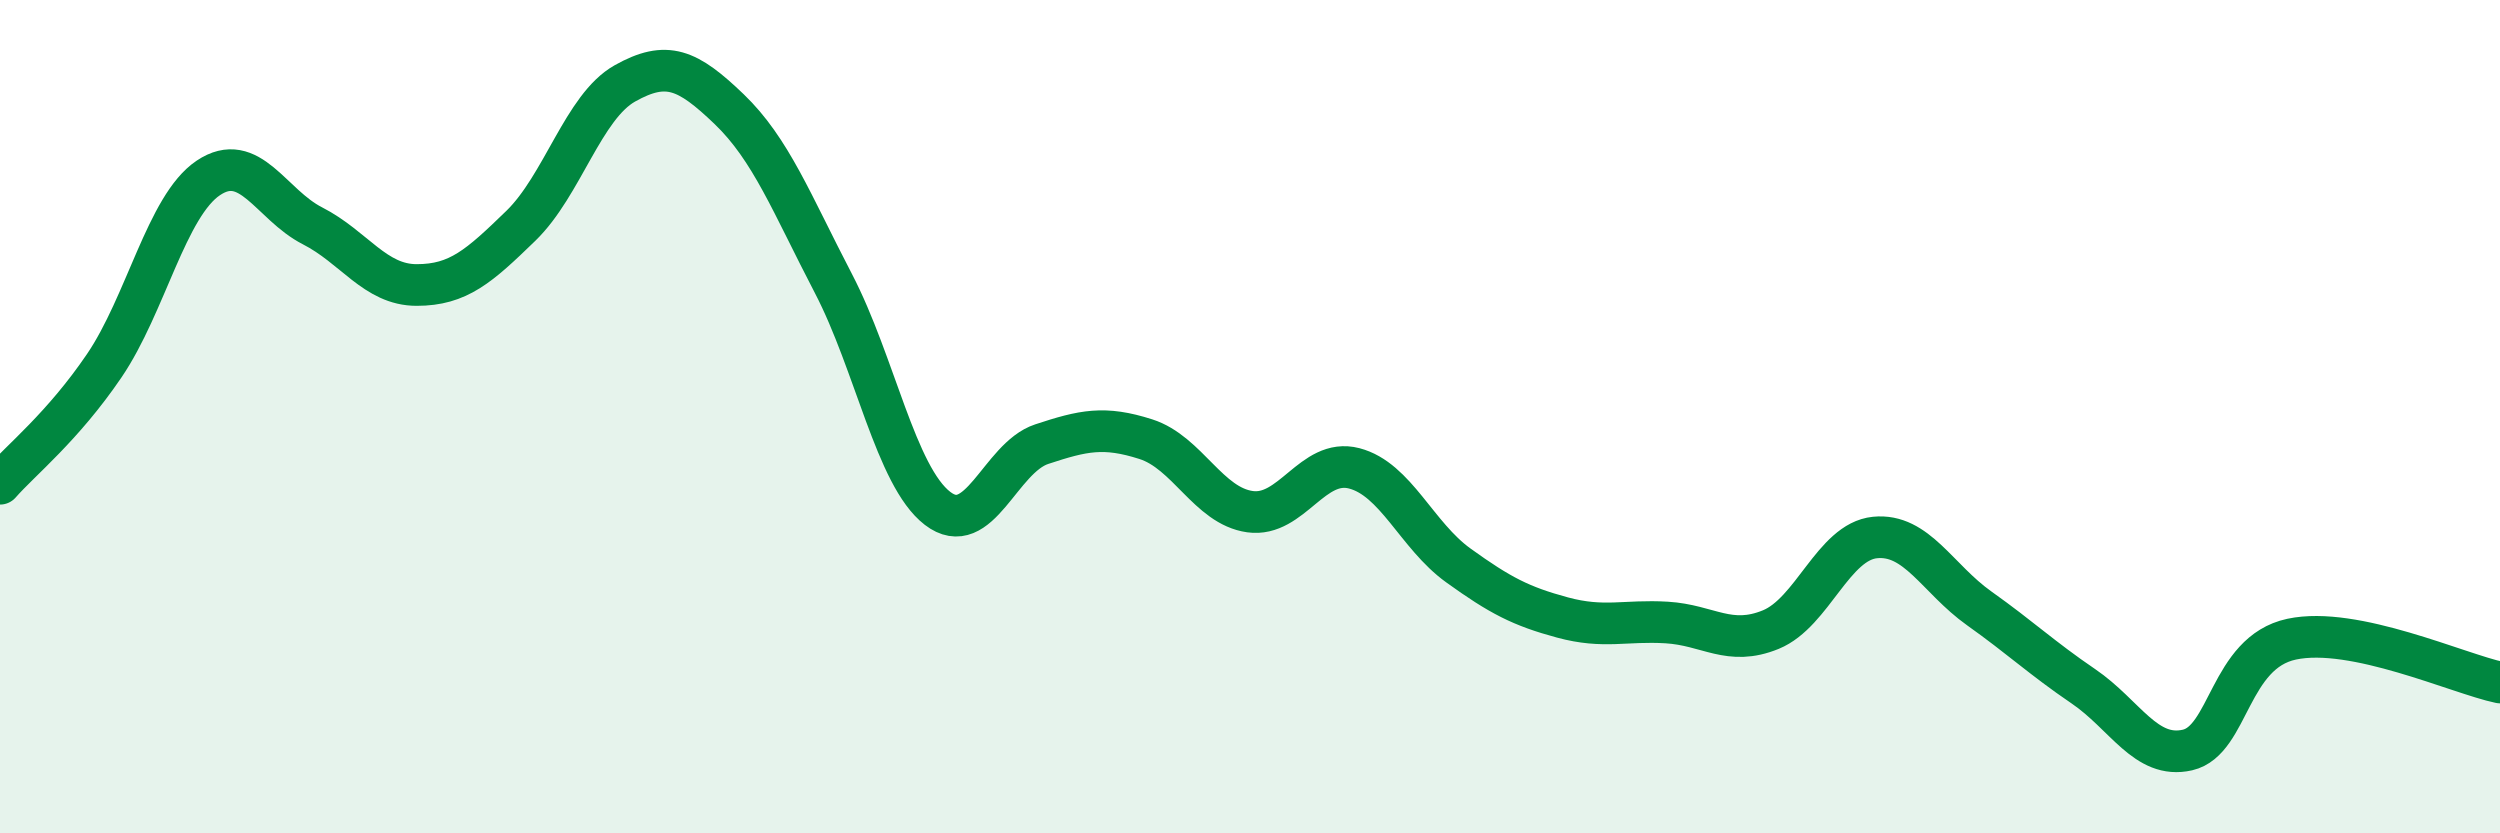 
    <svg width="60" height="20" viewBox="0 0 60 20" xmlns="http://www.w3.org/2000/svg">
      <path
        d="M 0,11.61 C 0.5,11.04 1.5,10.25 2.5,8.78 C 3.5,7.31 4,4.94 5,4.27 C 6,3.6 6.5,4.91 7.5,5.42 C 8.5,5.93 9,6.84 10,6.84 C 11,6.84 11.5,6.39 12.5,5.42 C 13.5,4.45 14,2.56 15,2 C 16,1.44 16.5,1.66 17.5,2.62 C 18.5,3.58 19,4.88 20,6.8 C 21,8.72 21.5,11.43 22.5,12.2 C 23.5,12.97 24,10.99 25,10.66 C 26,10.33 26.5,10.22 27.5,10.54 C 28.5,10.86 29,12.14 30,12.28 C 31,12.42 31.5,10.98 32.5,11.24 C 33.5,11.5 34,12.85 35,13.57 C 36,14.29 36.5,14.55 37.5,14.82 C 38.5,15.09 39,14.88 40,14.94 C 41,15 41.5,15.52 42.5,15.11 C 43.5,14.7 44,13 45,12.9 C 46,12.8 46.5,13.89 47.5,14.6 C 48.5,15.31 49,15.79 50,16.47 C 51,17.15 51.5,18.23 52.5,18 C 53.5,17.77 53.5,15.66 55,15.34 C 56.5,15.02 59,16.17 60,16.38L60 20L0 20Z"
        fill="#008740"
        opacity="0.1"
        stroke-linecap="round"
        stroke-linejoin="round"
      />
      <path
        d="M 0,11.61 C 0.5,11.04 1.5,10.25 2.5,8.78 C 3.5,7.31 4,4.94 5,4.27 C 6,3.6 6.5,4.91 7.5,5.42 C 8.5,5.93 9,6.84 10,6.84 C 11,6.84 11.5,6.39 12.5,5.42 C 13.5,4.45 14,2.56 15,2 C 16,1.44 16.5,1.66 17.5,2.62 C 18.5,3.58 19,4.88 20,6.8 C 21,8.72 21.5,11.43 22.5,12.2 C 23.5,12.97 24,10.99 25,10.66 C 26,10.33 26.5,10.22 27.5,10.54 C 28.5,10.86 29,12.14 30,12.28 C 31,12.42 31.5,10.98 32.5,11.24 C 33.5,11.5 34,12.85 35,13.57 C 36,14.29 36.5,14.55 37.5,14.82 C 38.5,15.09 39,14.88 40,14.94 C 41,15 41.5,15.52 42.5,15.11 C 43.5,14.7 44,13 45,12.9 C 46,12.8 46.5,13.89 47.5,14.6 C 48.5,15.31 49,15.79 50,16.47 C 51,17.15 51.5,18.23 52.5,18 C 53.5,17.77 53.5,15.66 55,15.34 C 56.5,15.02 59,16.17 60,16.38"
        stroke="#008740"
        stroke-width="1"
        fill="none"
        stroke-linecap="round"
        stroke-linejoin="round"
      />
    </svg>
  